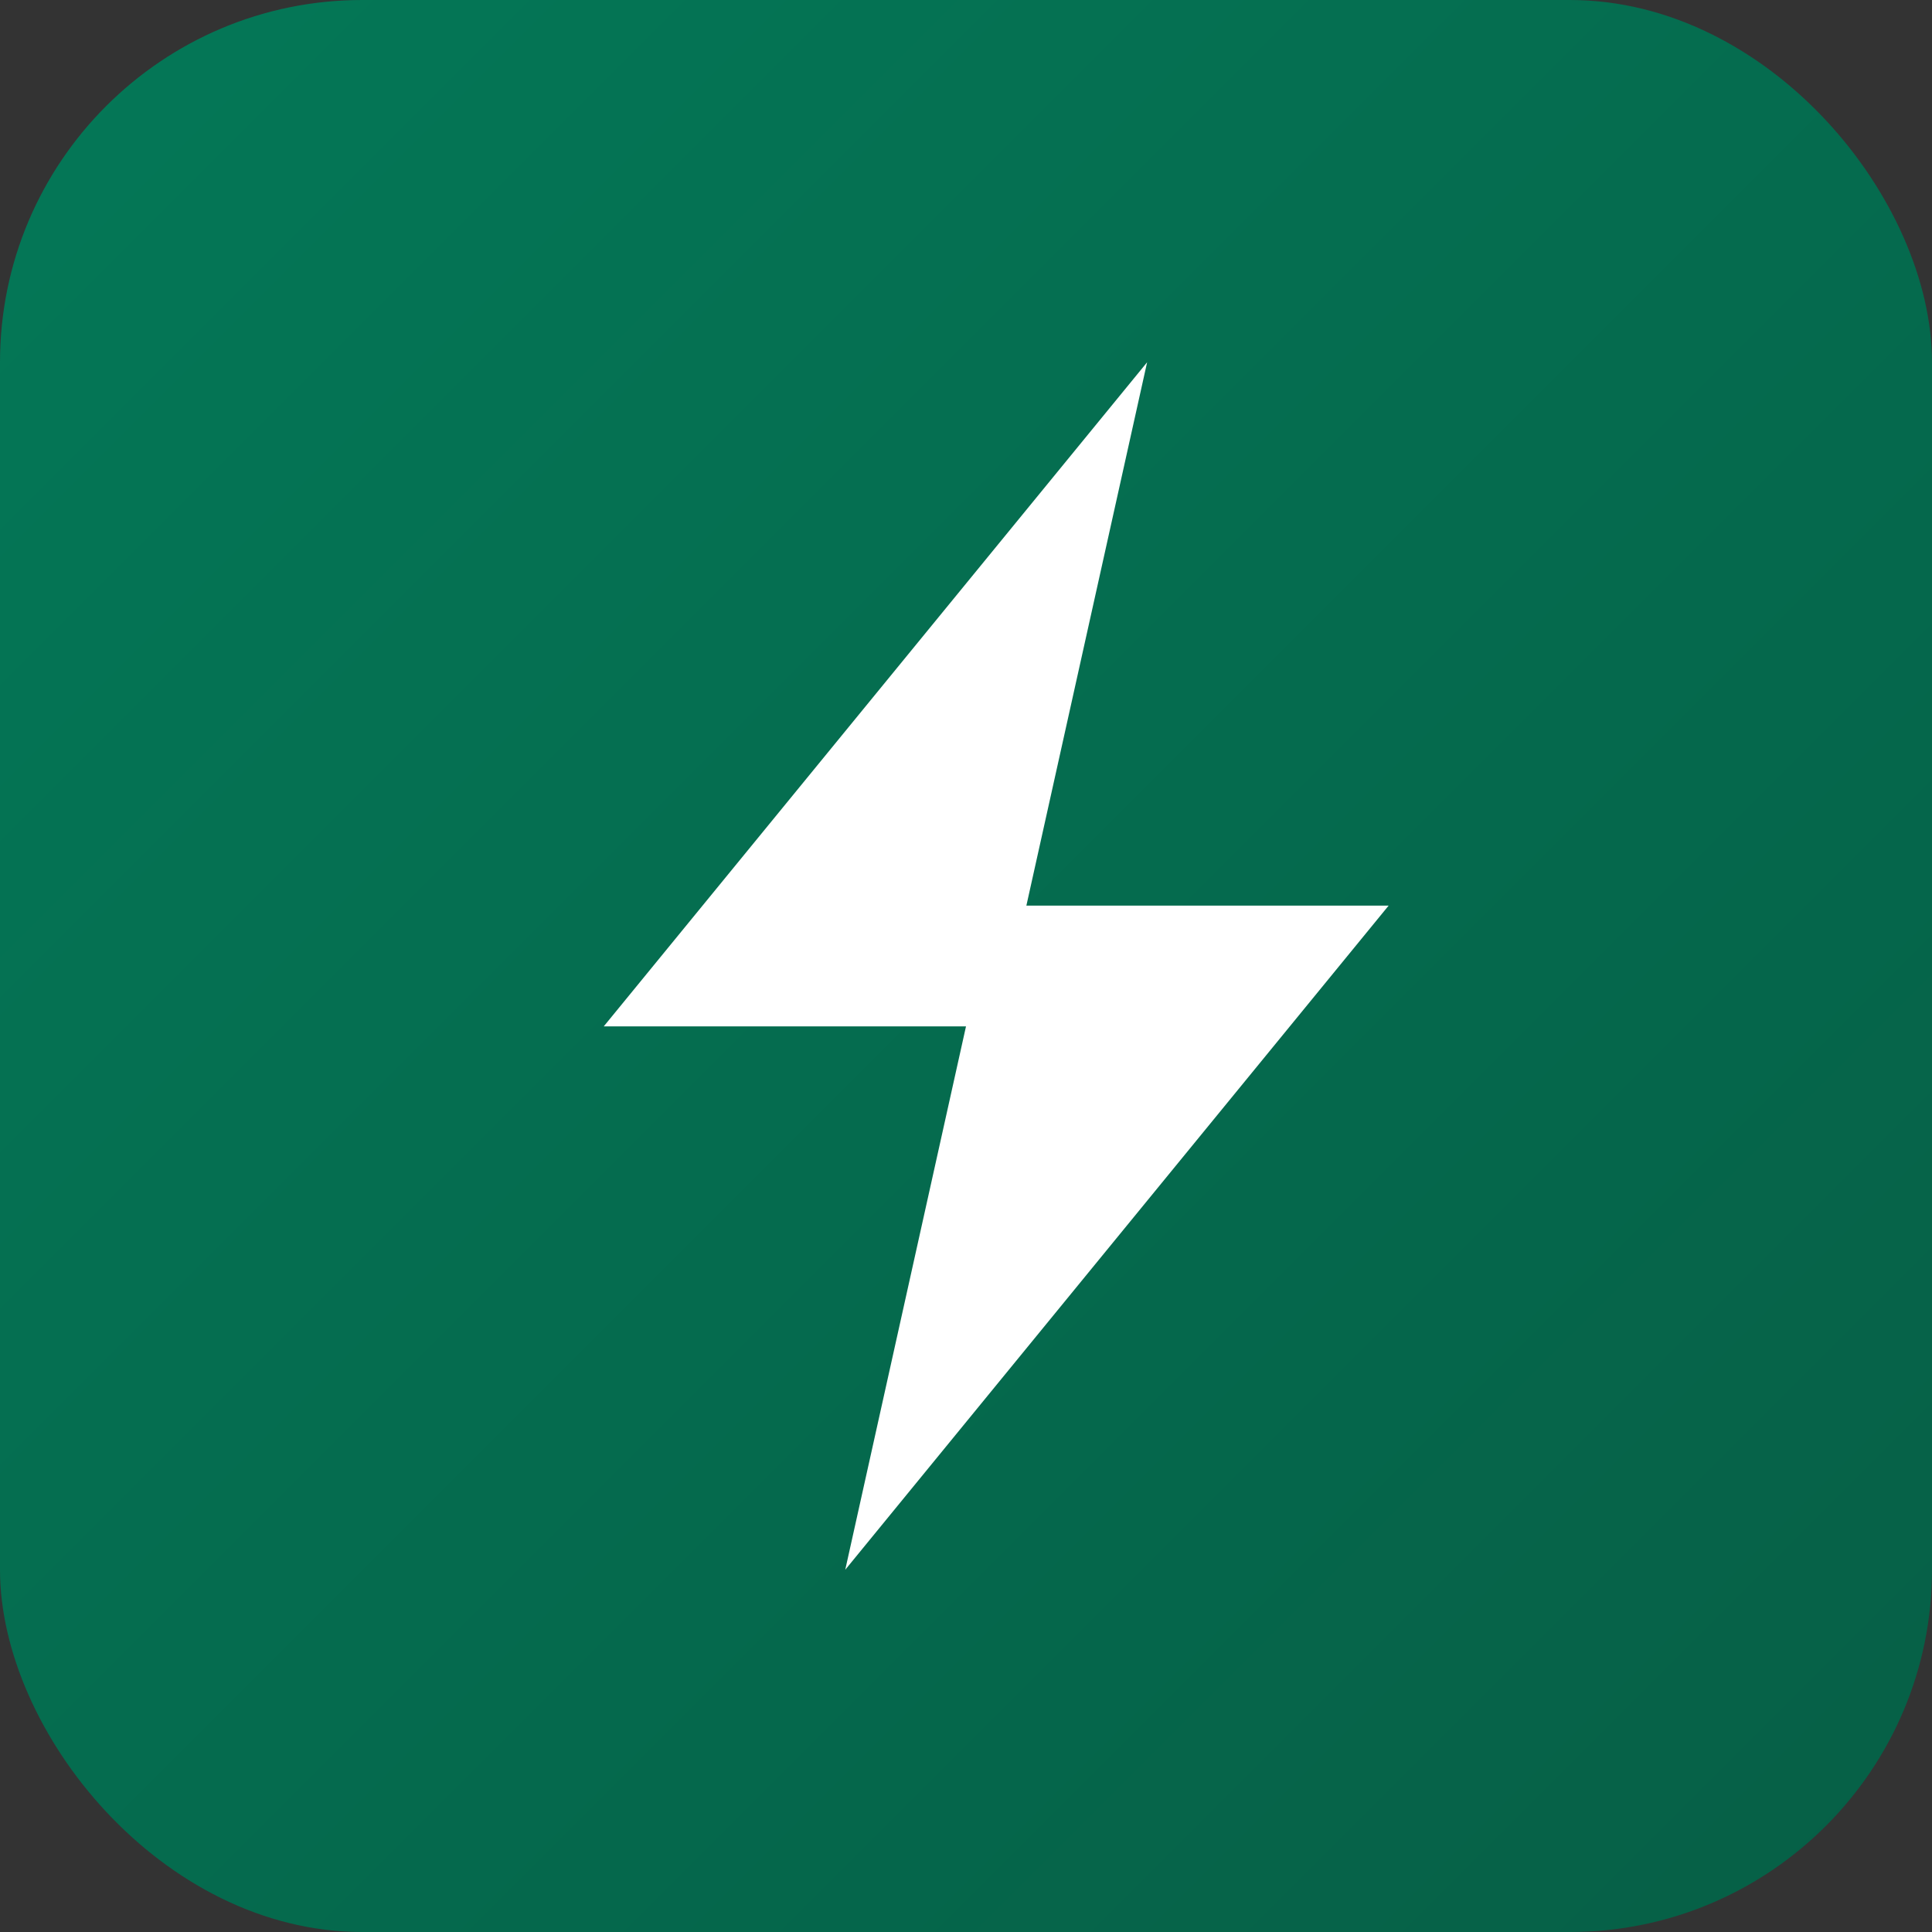 <svg width="32" height="32" viewBox="0 0 32 32" fill="none" xmlns="http://www.w3.org/2000/svg">
  <rect x="0" y="0" width="32" height="32" fill="#333333" stroke="none"/>
  <!-- Emerald gradient background with rounded corners -->
  <defs>
    <linearGradient id="emeraldGradient" x1="0%" y1="0%" x2="100%" y2="100%">
      <stop offset="0%" style="stop-color:#047857;stop-opacity:1" />
      <stop offset="100%" style="stop-color:#065f46;stop-opacity:1" />
    </linearGradient>
  </defs>
  
  <!-- Rounded rectangle background -->
  <rect width="32" height="32" rx="6" ry="6" fill="url(#emeraldGradient)" />
  
  <!-- White Lightning bolt icon - larger and clearer -->
  <path d="M19 6L10 17h6l-2 9 9-11h-6l2-9z" 
        fill="white" 
        stroke="none" />
</svg> 